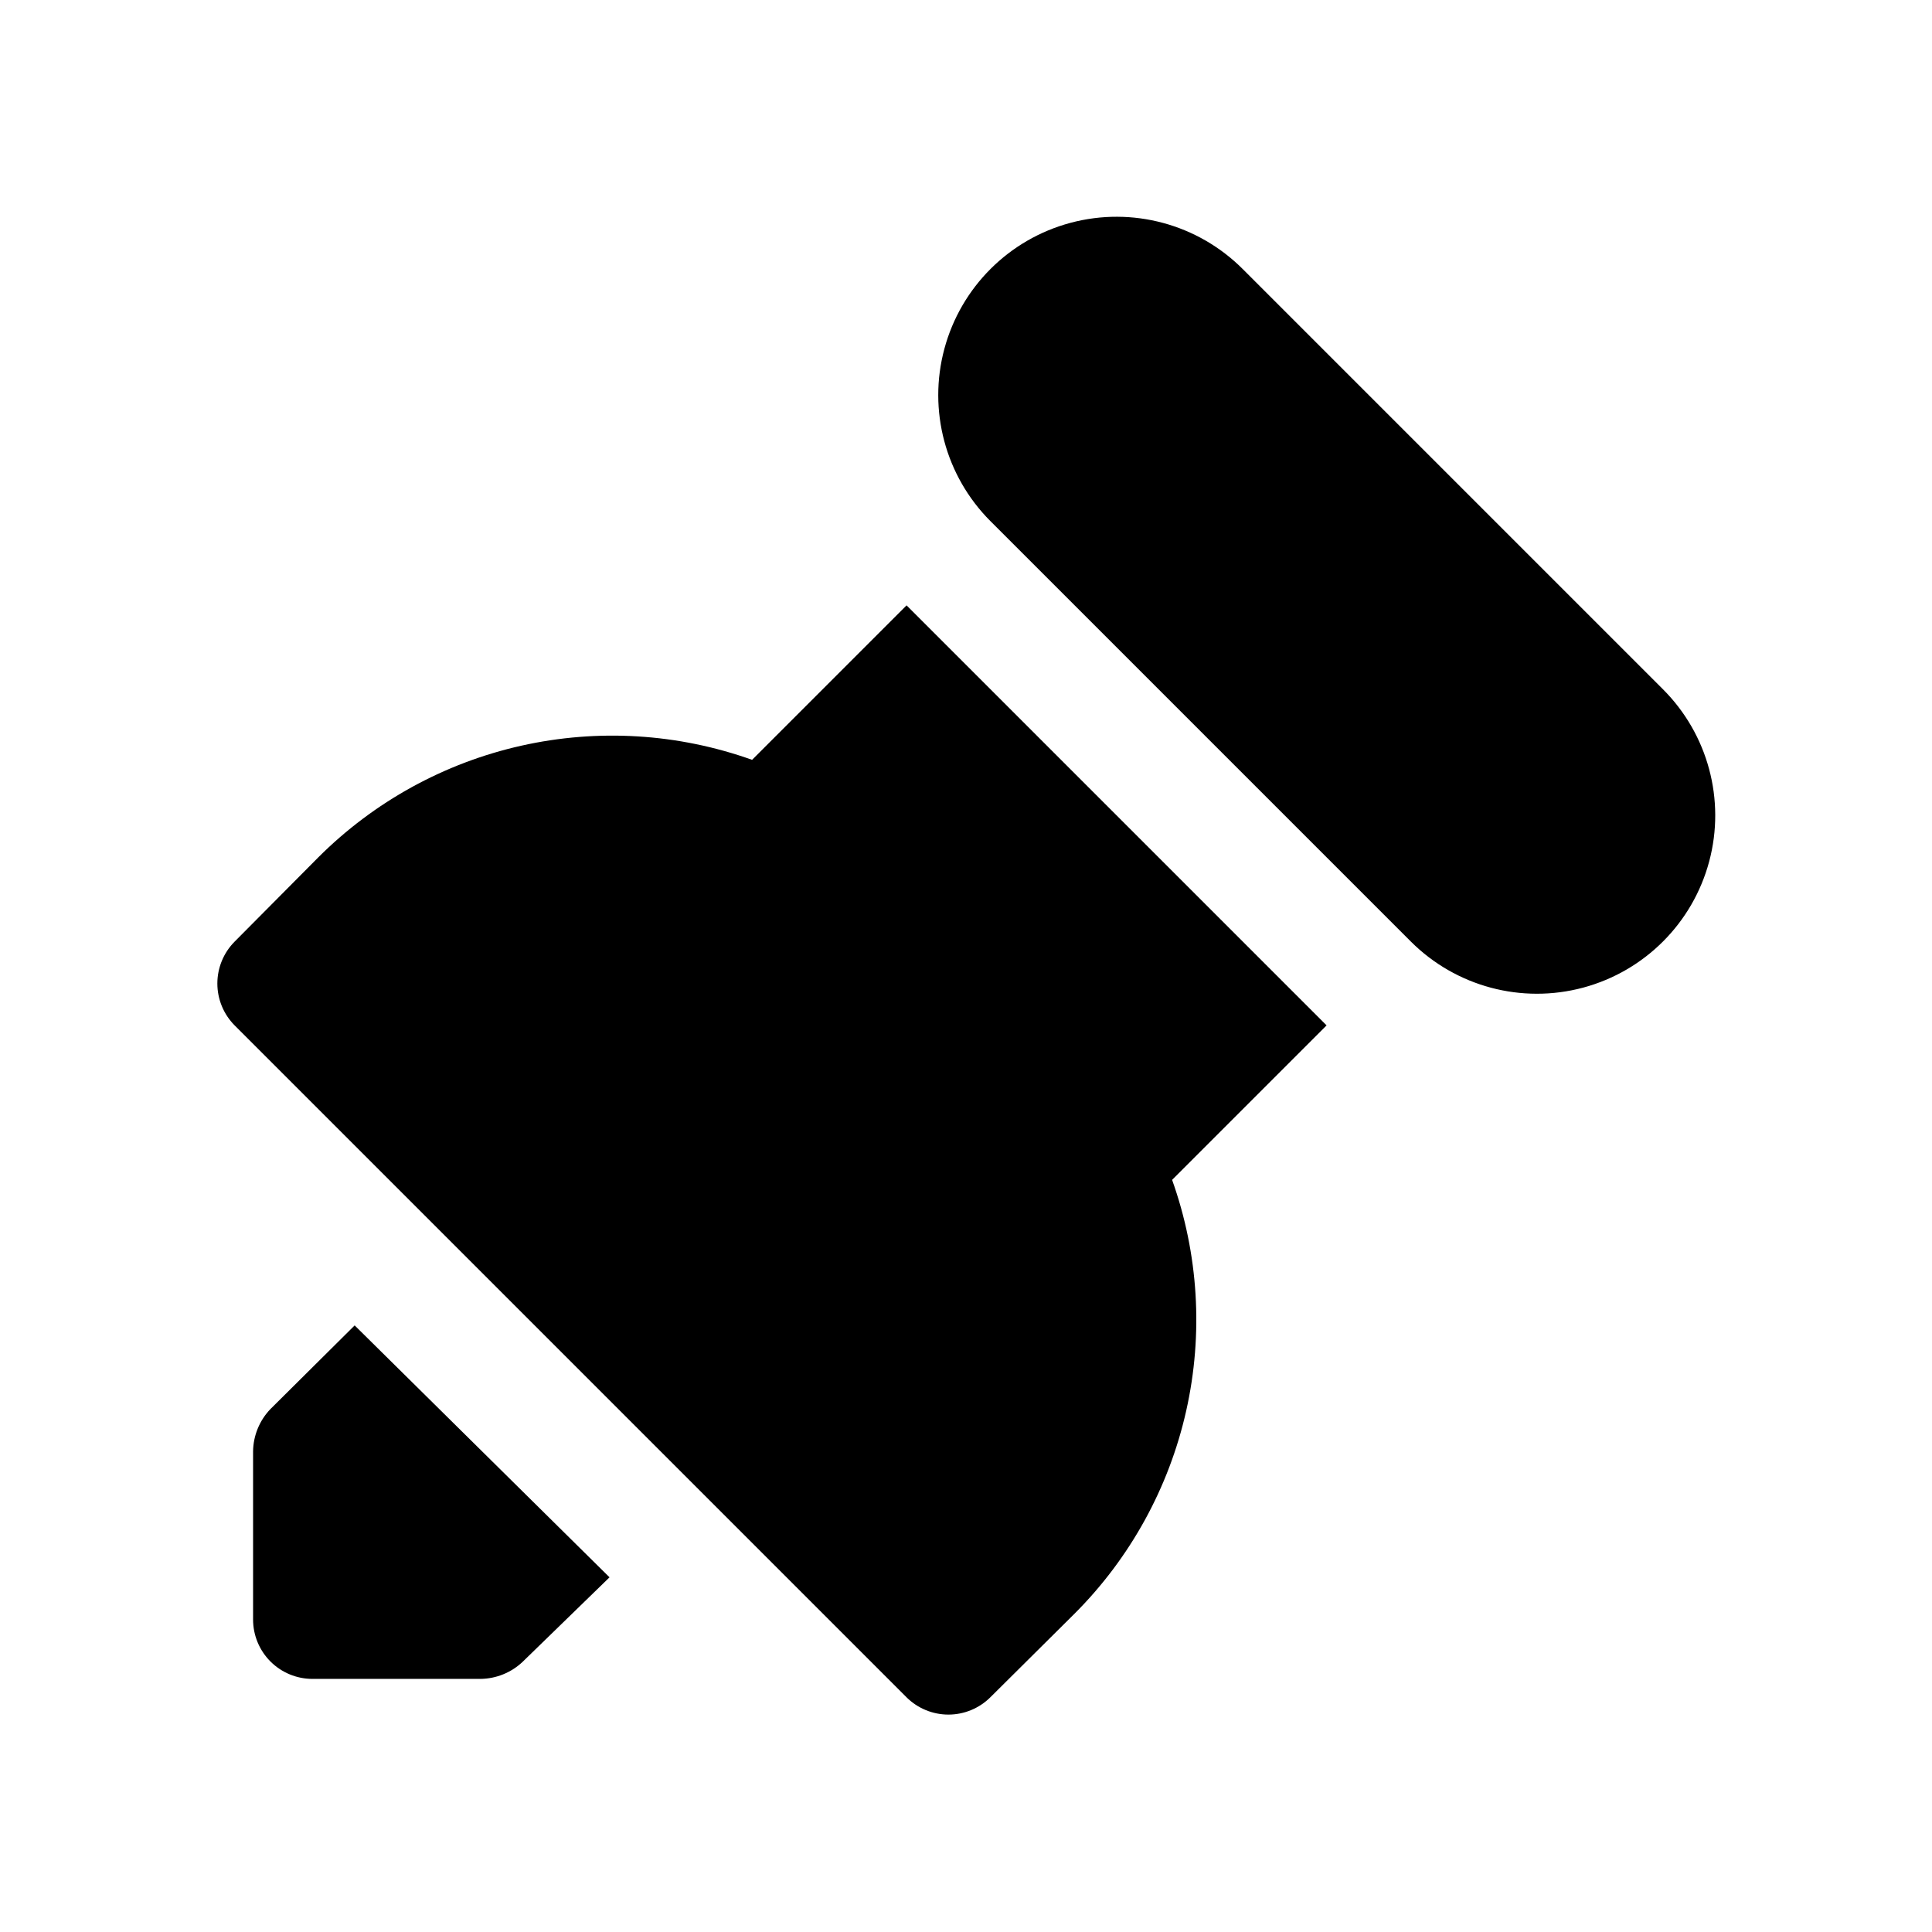 <?xml version="1.0" encoding="UTF-8"?>
<!-- Uploaded to: SVG Repo, www.svgrepo.com, Generator: SVG Repo Mixer Tools -->
<svg fill="#000000" width="800px" height="800px" version="1.1" viewBox="144 144 512 512" xmlns="http://www.w3.org/2000/svg">
 <path d="m384.25 593.81-178.07-178.07c-2.93-2.949-4.578-6.941-4.578-11.098 0-4.16 1.648-8.152 4.578-11.102l22.199-22.355c14.754-14.734 33.383-24.984 53.727-29.555 20.348-4.57 41.57-3.277 61.207 3.734l40.934-40.934 111.31 111.31-40.934 40.934h-0.004c7.012 19.641 8.305 40.863 3.734 61.207-4.57 20.344-14.816 38.973-29.555 53.727l-22.355 22.199c-2.949 2.93-6.941 4.578-11.098 4.578-4.16 0-8.152-1.648-11.102-4.578zm22.199-311.73 111.47 111.47v-0.004c11.953 11.926 29.359 16.566 45.66 12.18 16.305-4.391 29.027-17.145 33.379-33.457 4.352-16.312-0.332-33.711-12.285-45.633l-111.31-111.31c-11.926-11.953-29.32-16.637-45.637-12.285-16.312 4.352-29.066 17.074-33.453 33.379-4.391 16.301 0.25 33.707 12.176 45.66zm-168.46 213.17-22.355 22.199c-2.879 3.016-4.508 7.008-4.566 11.18v44.555c0 4.176 1.66 8.18 4.609 11.133 2.953 2.953 6.957 4.609 11.133 4.609h44.559c4.168-0.059 8.16-1.688 11.176-4.566l22.988-22.355z"/>
</svg>